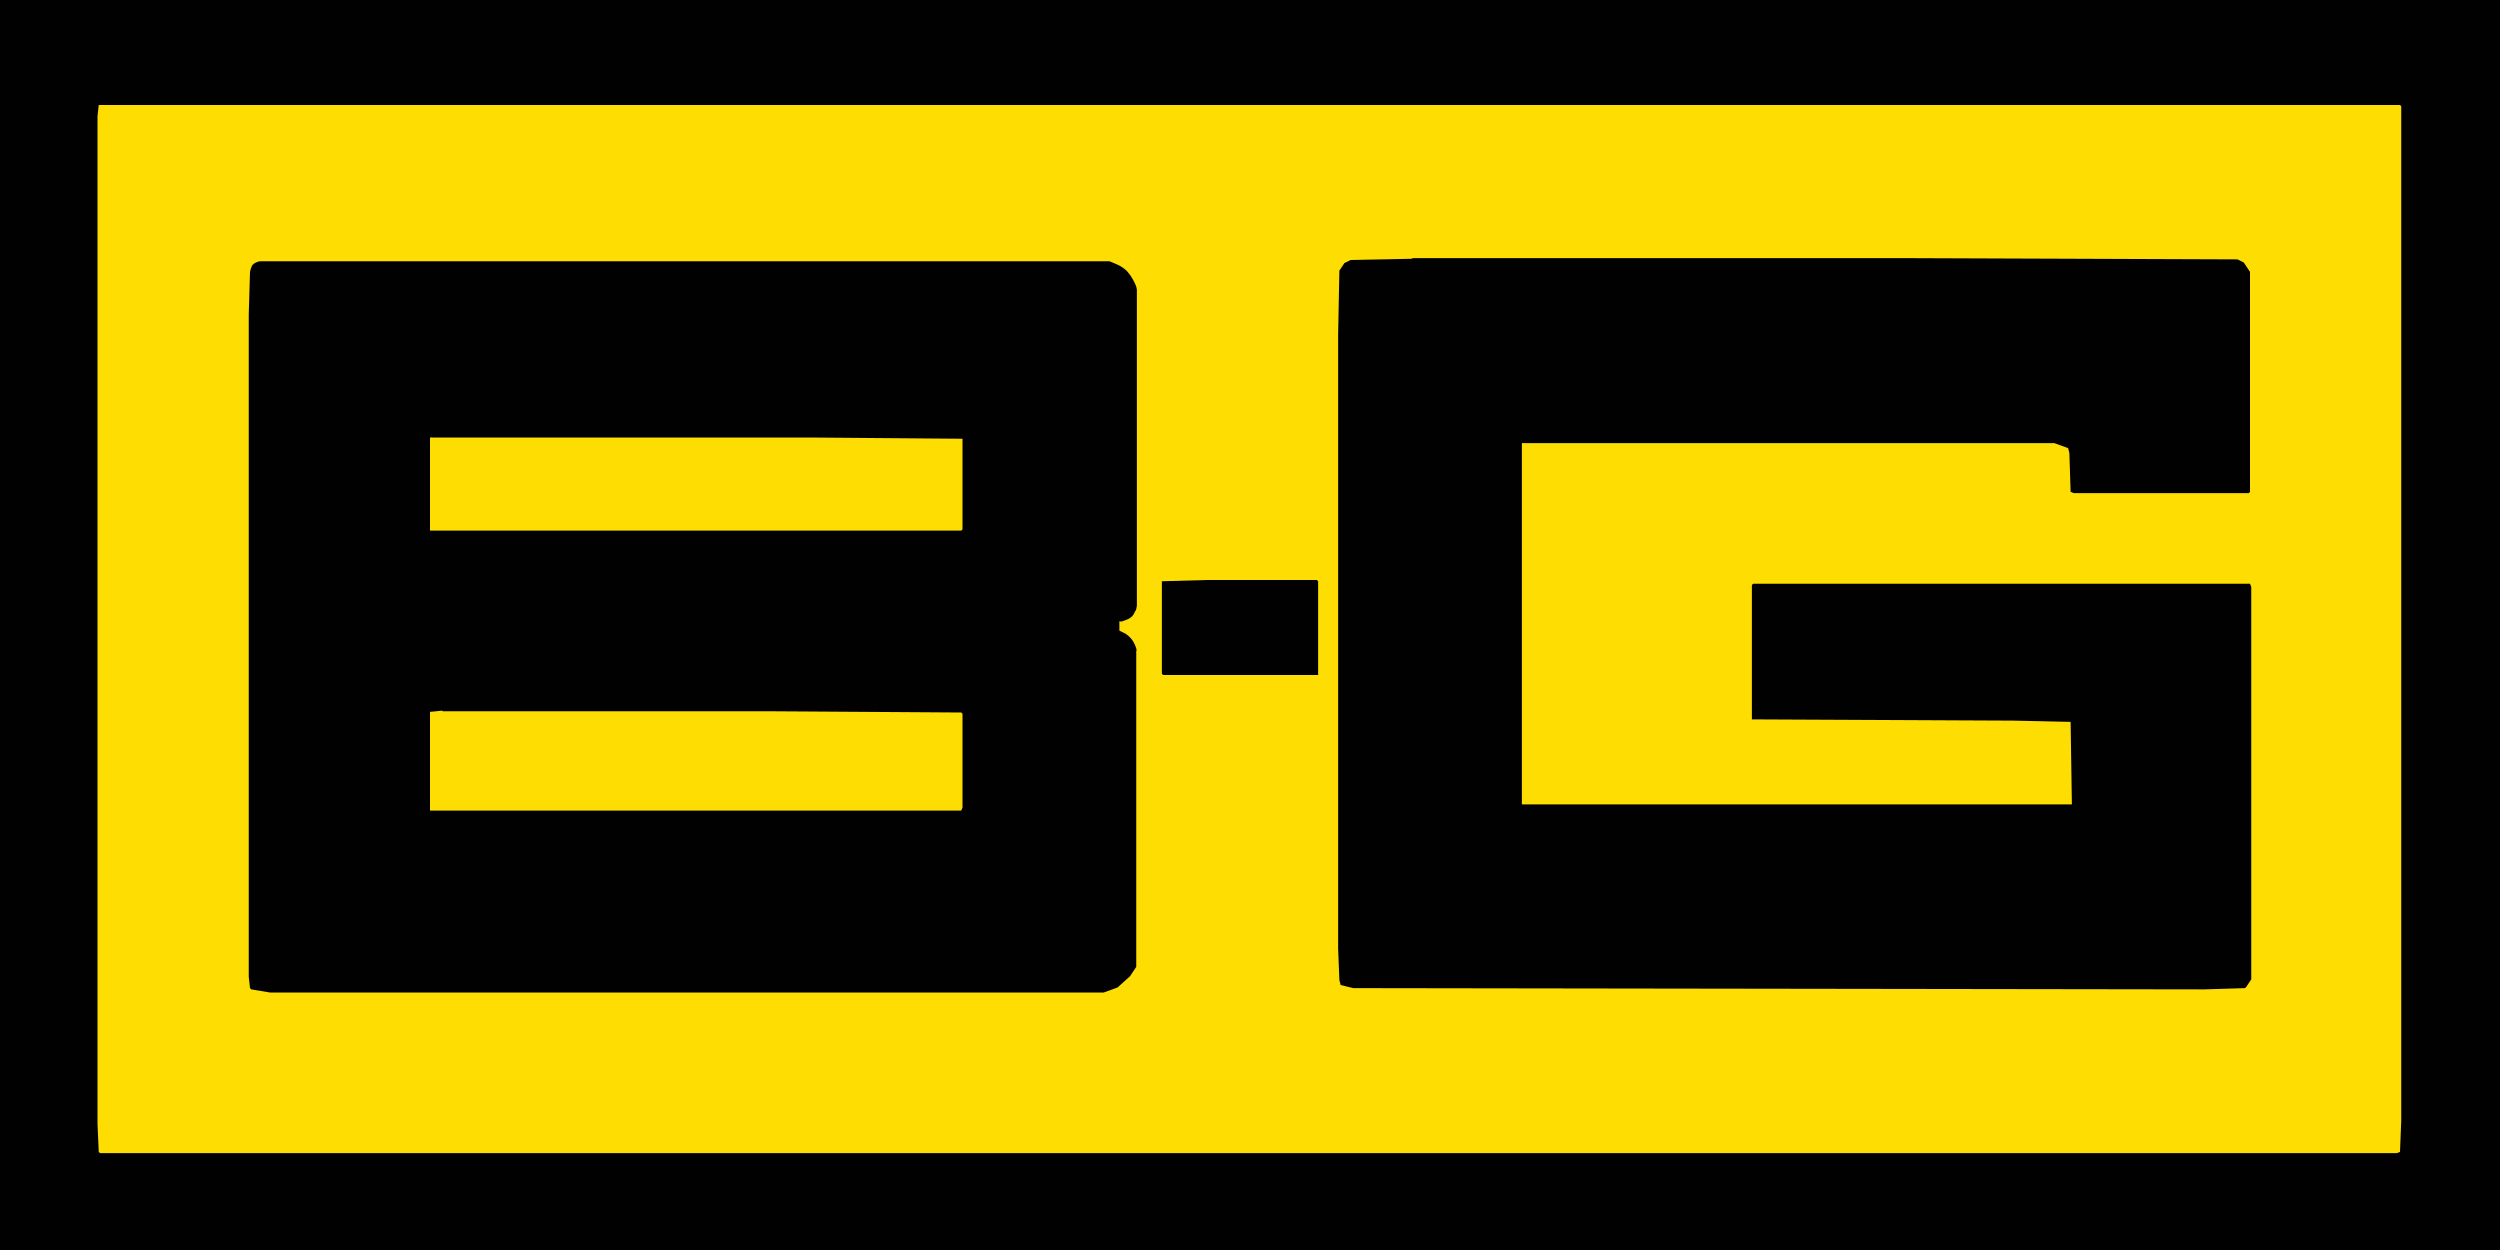 <?xml version="1.0" encoding="UTF-8"?>
<svg id="Layer_1" xmlns="http://www.w3.org/2000/svg" version="1.1" viewBox="0 0 400 200">
  <!-- Generator: Adobe Illustrator 29.1.0, SVG Export Plug-In . SVG Version: 2.1.0 Build 142)  -->
  <defs>
    <style>
      .st0 {
        fill: #010101;
      }

      .st1 {
        fill: #fedd02;
      }
    </style>
  </defs>
  <path class="st1" d="M0,0h400v200H0V0Z"/>
  <path class="st0" d="M0,0h400v200H0V0ZM15.8,16.8l-.2,1.8v161.2l.2,4.5.2.2h367.5l.5-.2.2-5V17l-.2-.2H15.8Z"/>
  <path class="st0" d="M46.5,41.8h131s1.3.5,1.8.8,1,.7,1.2,1c.4.4,1,1.5,1.2,2s.2.8.2.8v50.5s-.1.7-.2.8-.3.6-.4.7c-.1.2-.5.5-.7.6s-.7.3-1,.4-.5,0-.5,0v1.5s.8.4,1,.5c.6.4,1.1.9,1.5,1.8s.2,1,.2,1v50.5l-1,1.5-2,1.8-2.2.8H43.2l-3-.5-.2-.2-.2-1.8V50.3l.2-6.8s.2-1,.5-1.2c.4-.4,1.1-.5,1.1-.5h4.9Z"/>
  <path class="st0" d="M225.8,41.3h79l53.2.2,1,.5,1,1.5v35.2l-.2.2h-28l-.5-.2-.2-6.2-.2-.8-2.2-.8h-85.2v57.8h88l-.2-13.2-9.2-.2-41.8-.2v-21.5l.2-.2h79.5l.2.5v62.8l-.8,1.2-.2.2-6.5.2-136.2-.2-2-.5-.2-.8-.2-5V53.5l.2-10.2.8-1.2,1-.5,10-.2Z"/>
  <path class="st1" d="M70.8,113.8h52.2l30.8.2.2.2v15l-.2.5h-85v-15.8l2-.2Z"/>
  <path class="st1" d="M69,70h60.5l24.5.2v14.5l-.2.2h-85v-14.8l.2-.2Z"/>
  <path class="st0" d="M193.2,92.8h17.5l.2.2v15h-24.8l-.2-.2v-14.8l7.2-.2Z"/>
</svg>